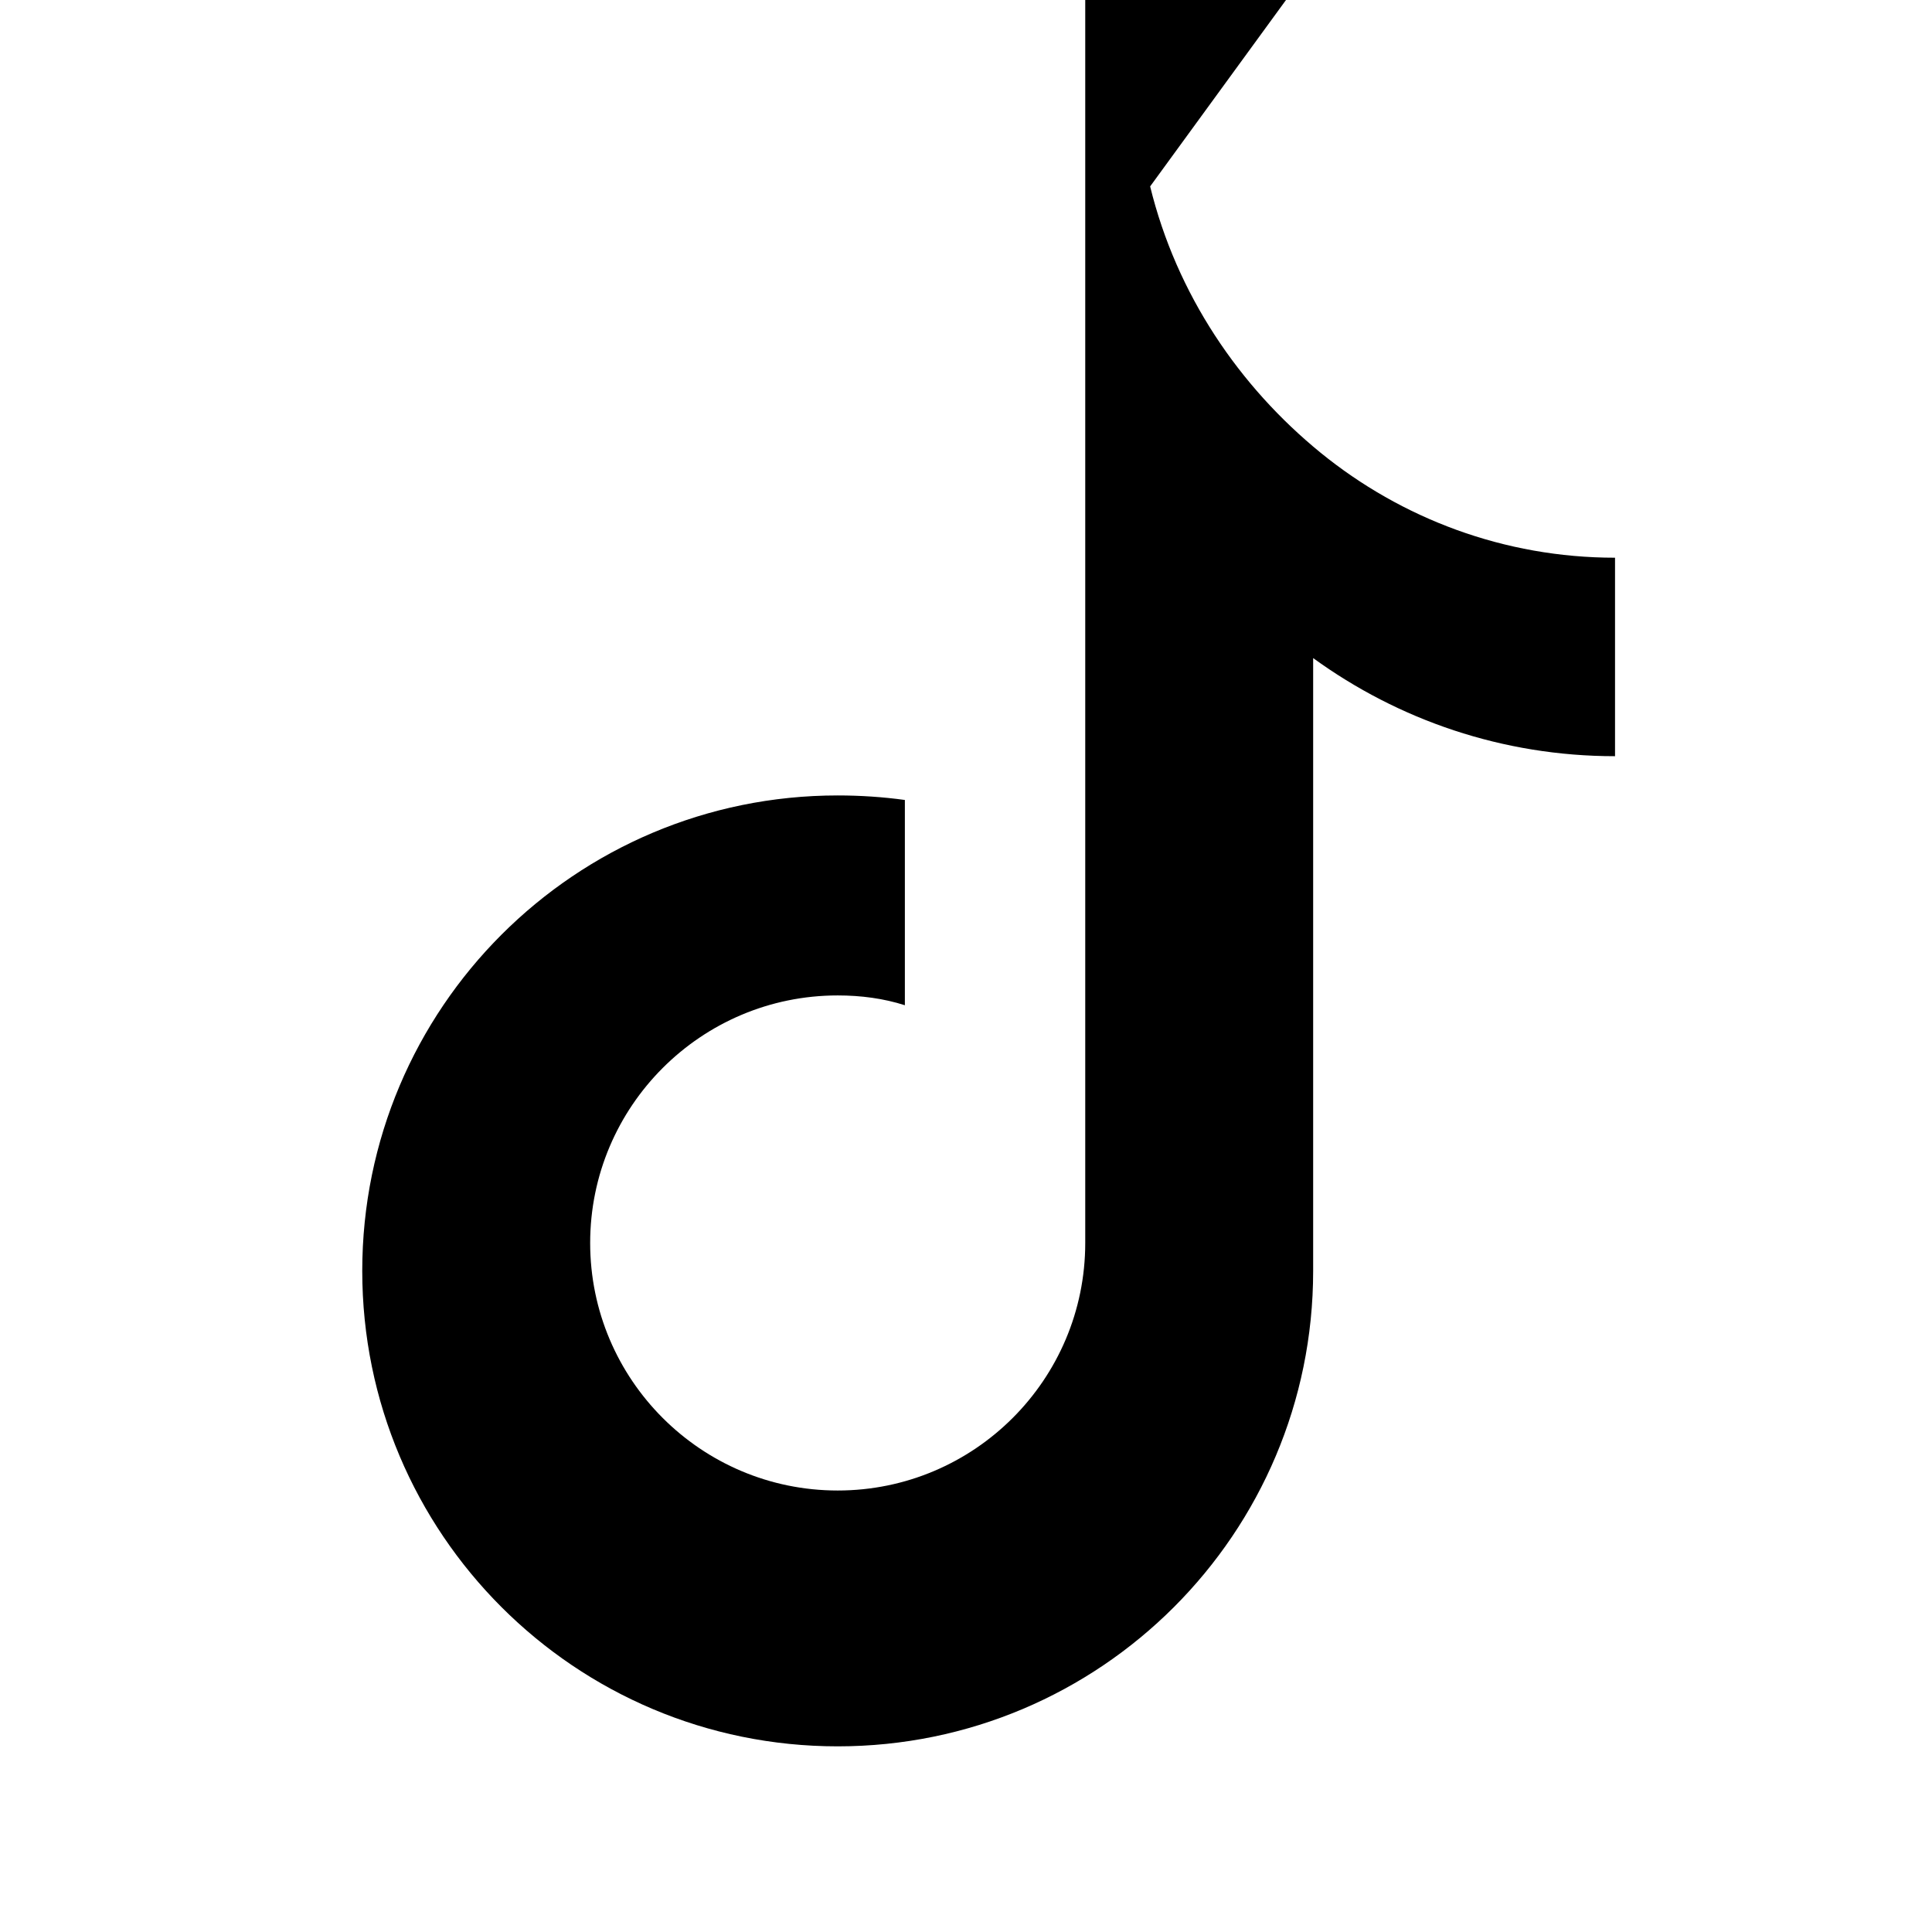 <svg viewBox="0 0 256 256" xmlns="http://www.w3.org/2000/svg" fill="currentColor">
  <path d="M170.4 0h-26.6v164.7c0 18.1-14.7 32.8-32.8 32.8s-32.8-14.7-32.8-32.8 14.7-32.8 32.8-32.8c3.1 0 6.1.4 8.9 1.3V106c-2.9-.4-5.9-.6-8.9-.6-34.8 0-63 28.2-63 63s28.2 63 63 63 63-28.2 63-63V87.2c11.3 8.2 25.1 13 40 13V73.9c-14.7 0-28.3-5.2-39-13.9-10.8-8.8-19.1-21-22.6-35.3z"/>
</svg>

